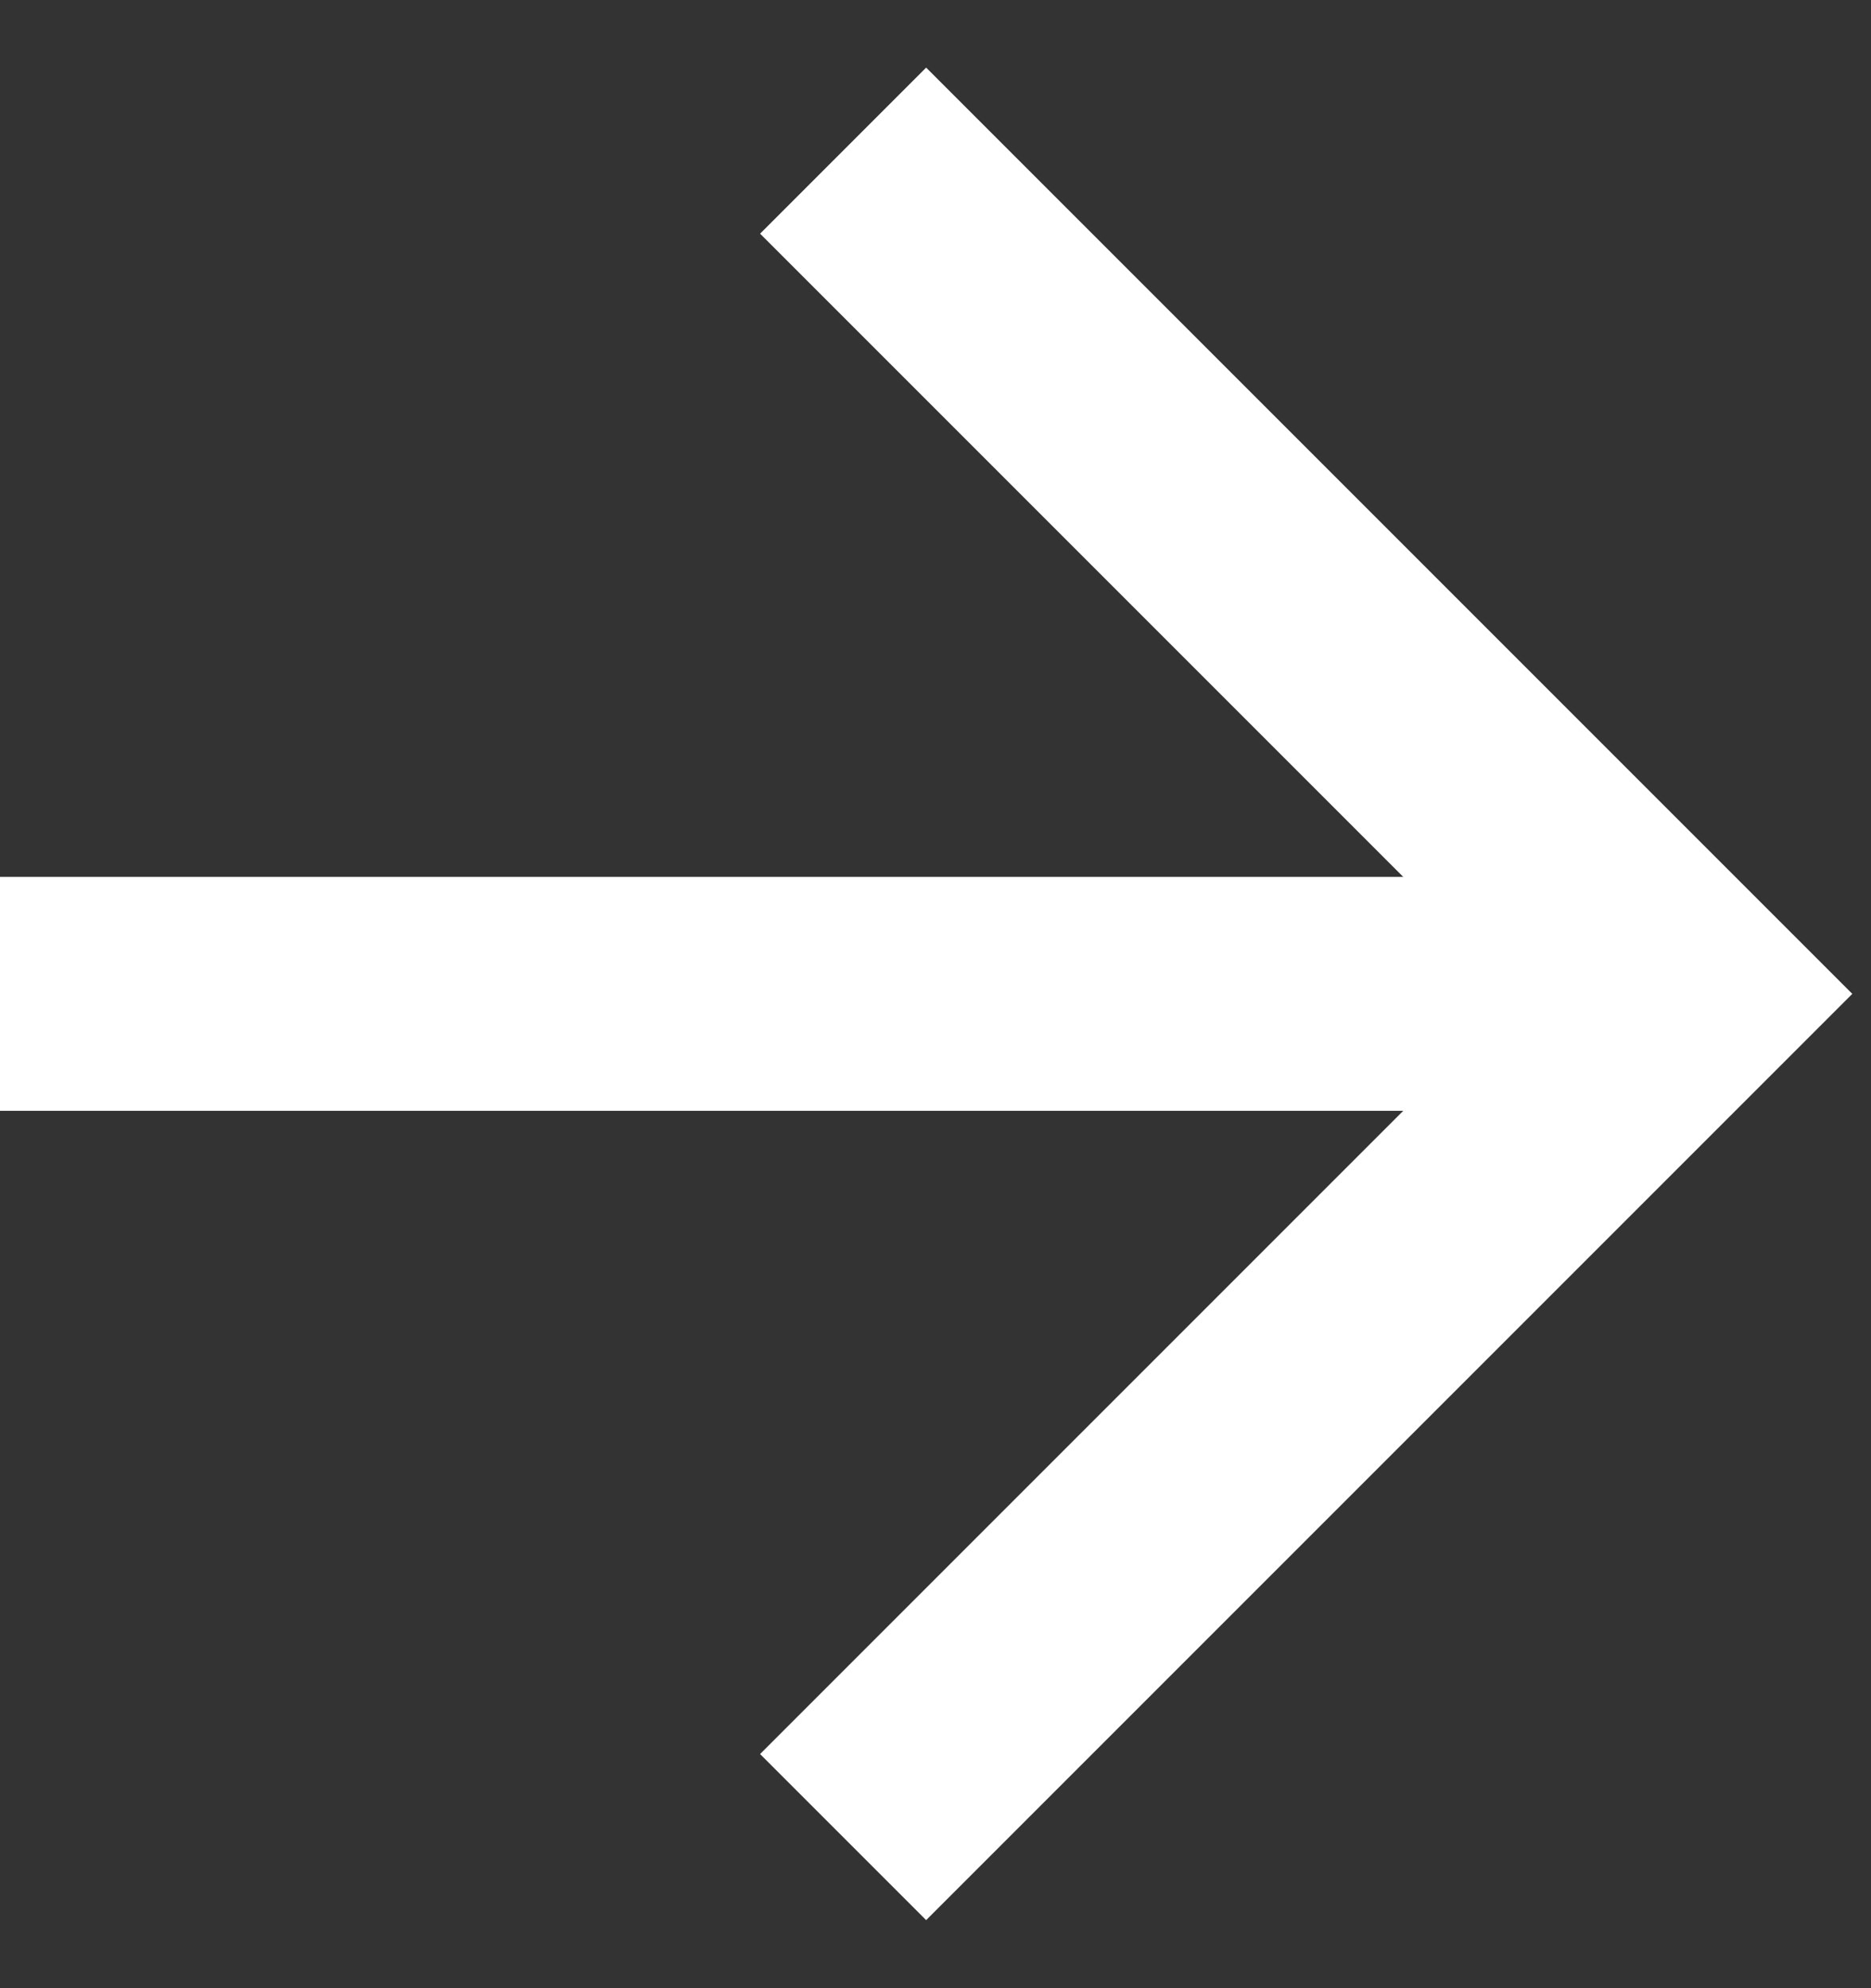 <svg width="16" height="17" viewBox="0 0 16 17" fill="#fff" xmlns="http://www.w3.org/2000/svg">
    <rect x="0" y="0" width="16" height="17" fill="#333333" stroke="none"/>
    <path d="M0 7.498V9.498H12L6.5 14.998L7.92 16.418L15.84 8.498L7.92 0.578L6.5 1.998L12 7.498H0Z" fill="#fff"/>
</svg>
